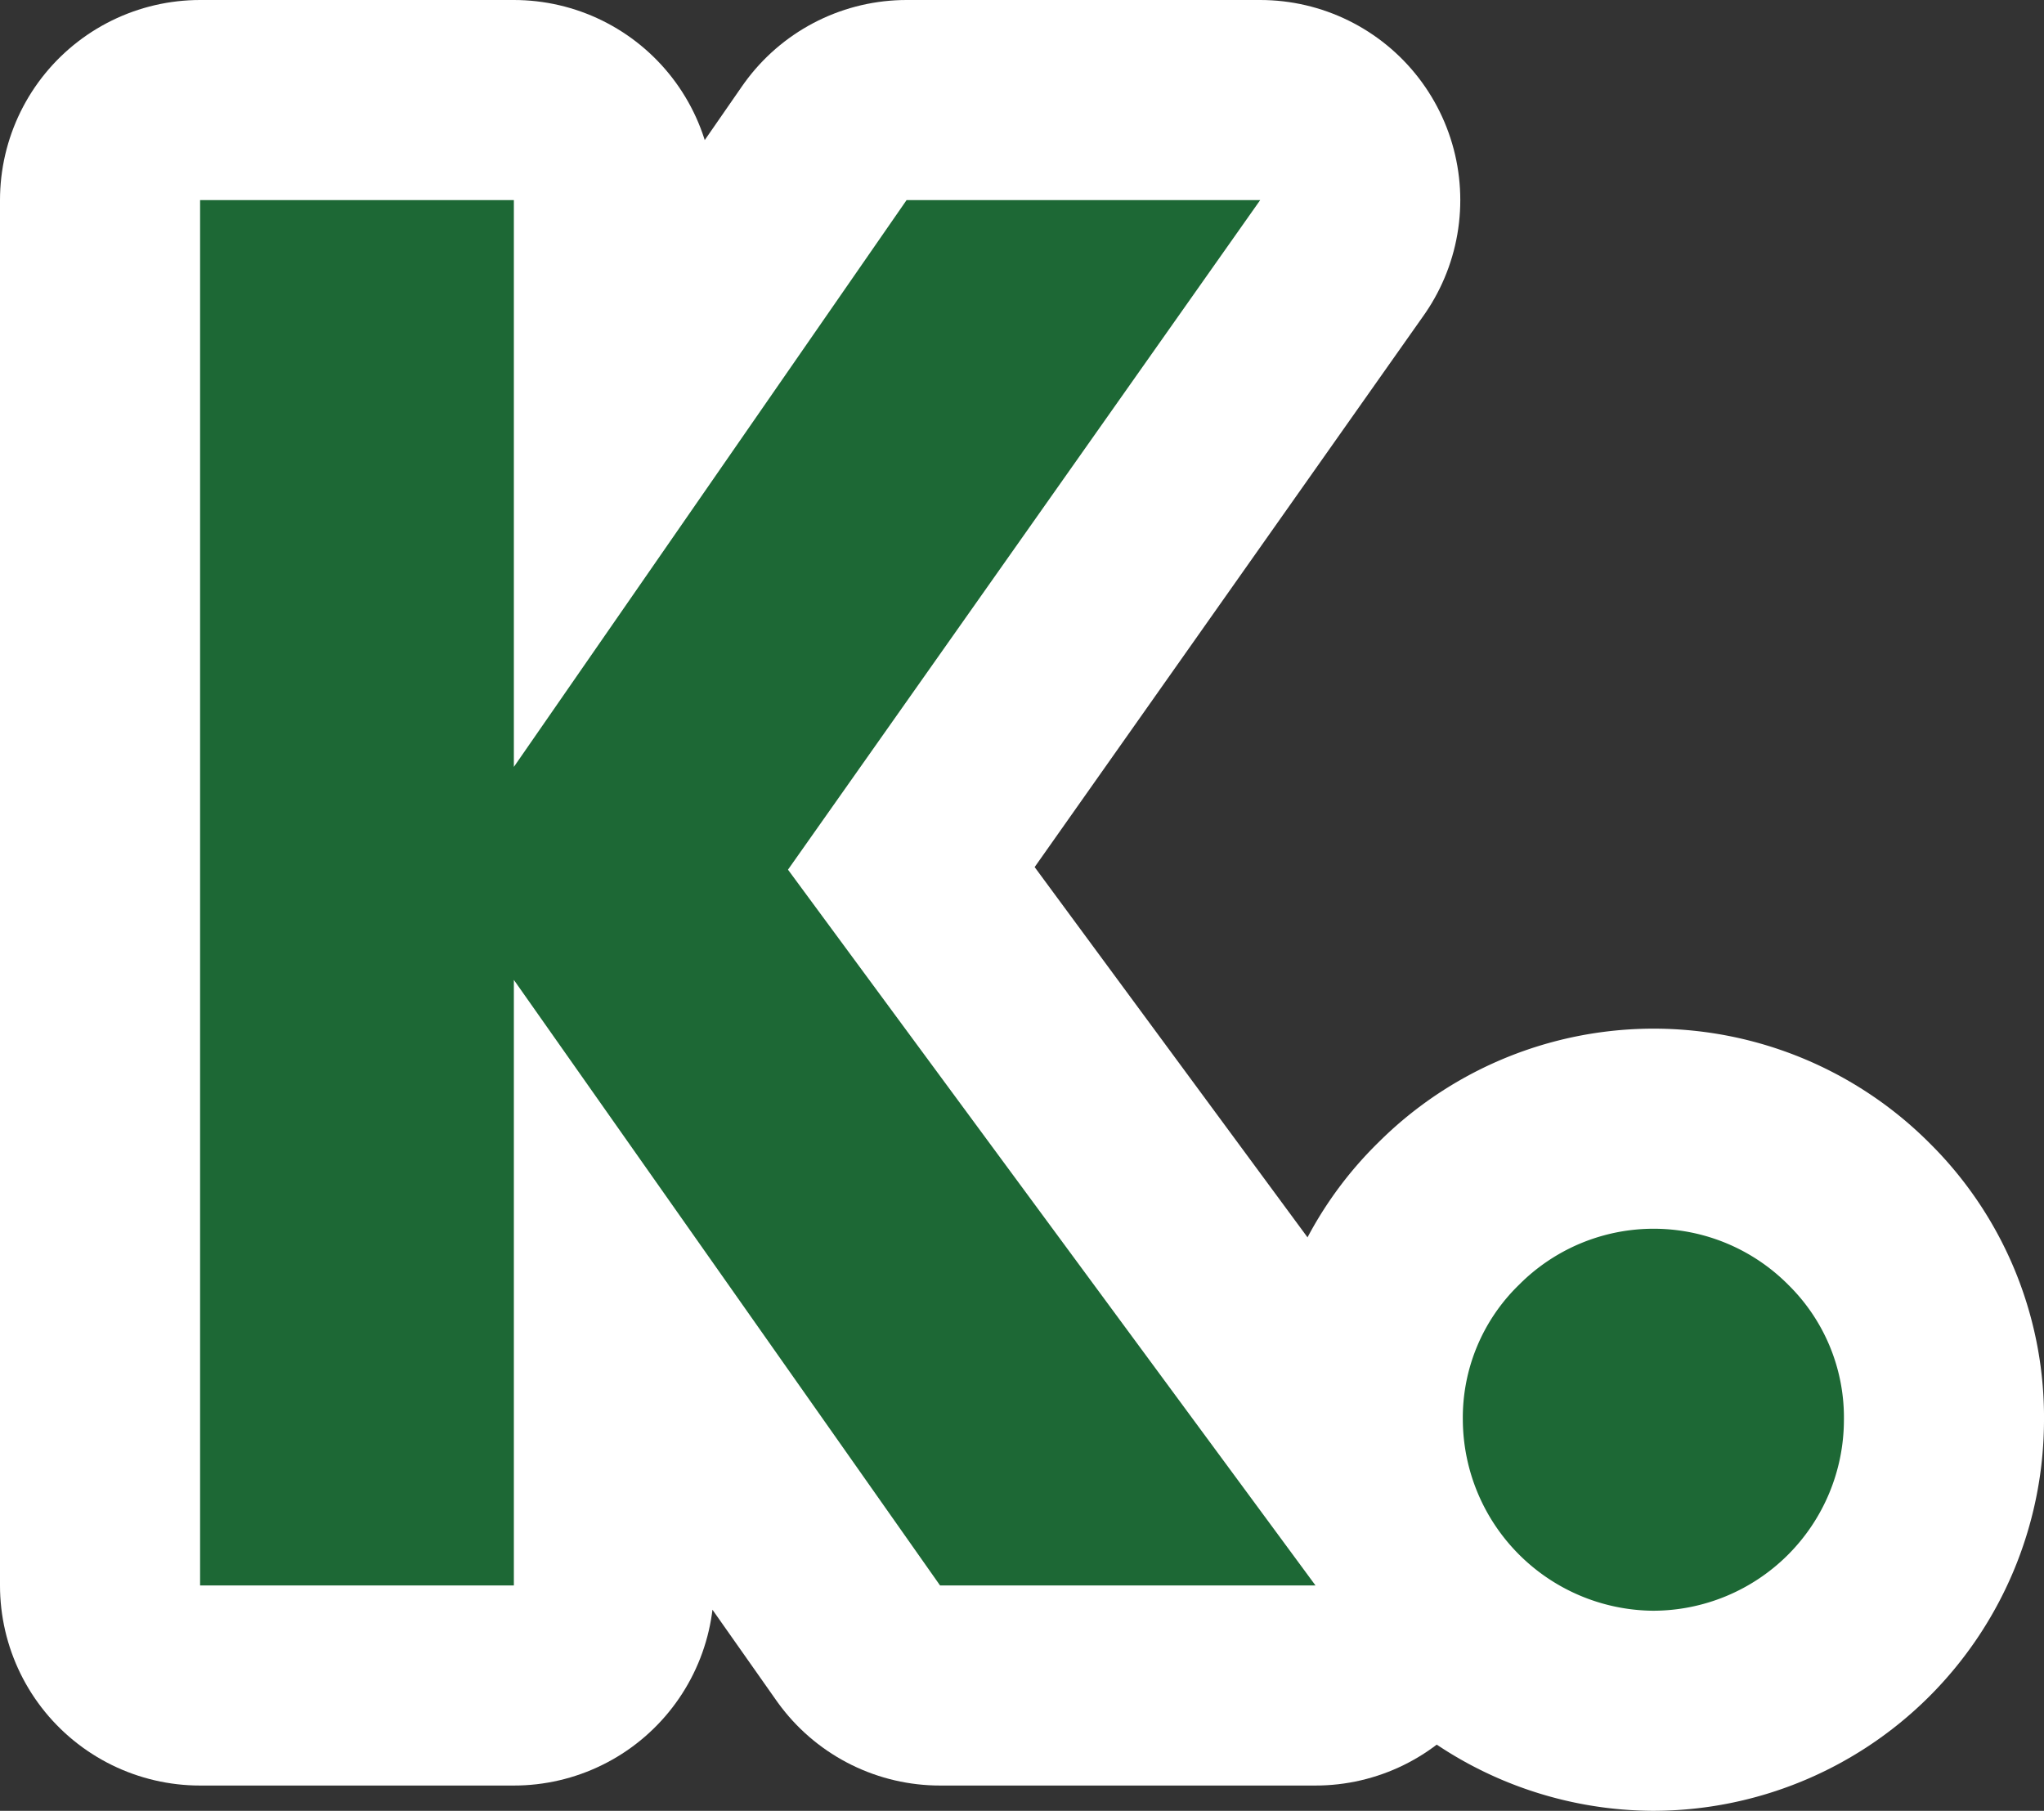 <svg xmlns="http://www.w3.org/2000/svg" viewBox="0 0 112.37 99.55"><rect x="0" y="0" width="112.37" height="99.55" fill="#333333" stroke="none"/><defs><style>.cls-1{fill:#1d6835;}.cls-2{fill:none;stroke:#fff;stroke-linejoin:round;stroke-width:22px;}</style></defs><g id="Calque_2" data-name="Calque 2"><g id="Calque_1-2" data-name="Calque 1"><path class="cls-1" d="M43.32,47.81l29,39.35H51.68L28.25,53.87V87.16H11V11H28.25V42.16L49.84,11H69.28Z"/><path class="cls-1" d="M90.87,88.55A10.55,10.55,0,0,1,80.42,78.1a10.18,10.18,0,0,1,3.09-7.47,10.43,10.43,0,0,1,14.8,0,10.23,10.23,0,0,1,3.06,7.47,10.5,10.5,0,0,1-10.5,10.45Z"/><path class="cls-2" d="M43.32,47.81l29,39.35H51.68L28.25,53.87V87.16H11V11H28.25V42.16L49.84,11H69.28Z"/><path class="cls-2" d="M90.87,88.55A10.55,10.55,0,0,1,80.42,78.1a10.18,10.18,0,0,1,3.09-7.47,10.43,10.43,0,0,1,14.8,0,10.23,10.23,0,0,1,3.06,7.47,10.5,10.5,0,0,1-10.5,10.45Z"/><path class="cls-1" d="M43.32,47.81l29,39.35H51.68L28.25,53.87V87.16H11V11H28.25V42.16L49.84,11H69.28Z"/><path class="cls-1" d="M90.87,88.55A10.55,10.55,0,0,1,80.42,78.1a10.18,10.18,0,0,1,3.09-7.47,10.43,10.43,0,0,1,14.8,0,10.23,10.23,0,0,1,3.06,7.47,10.5,10.5,0,0,1-10.5,10.45Z"/></g></g></svg>